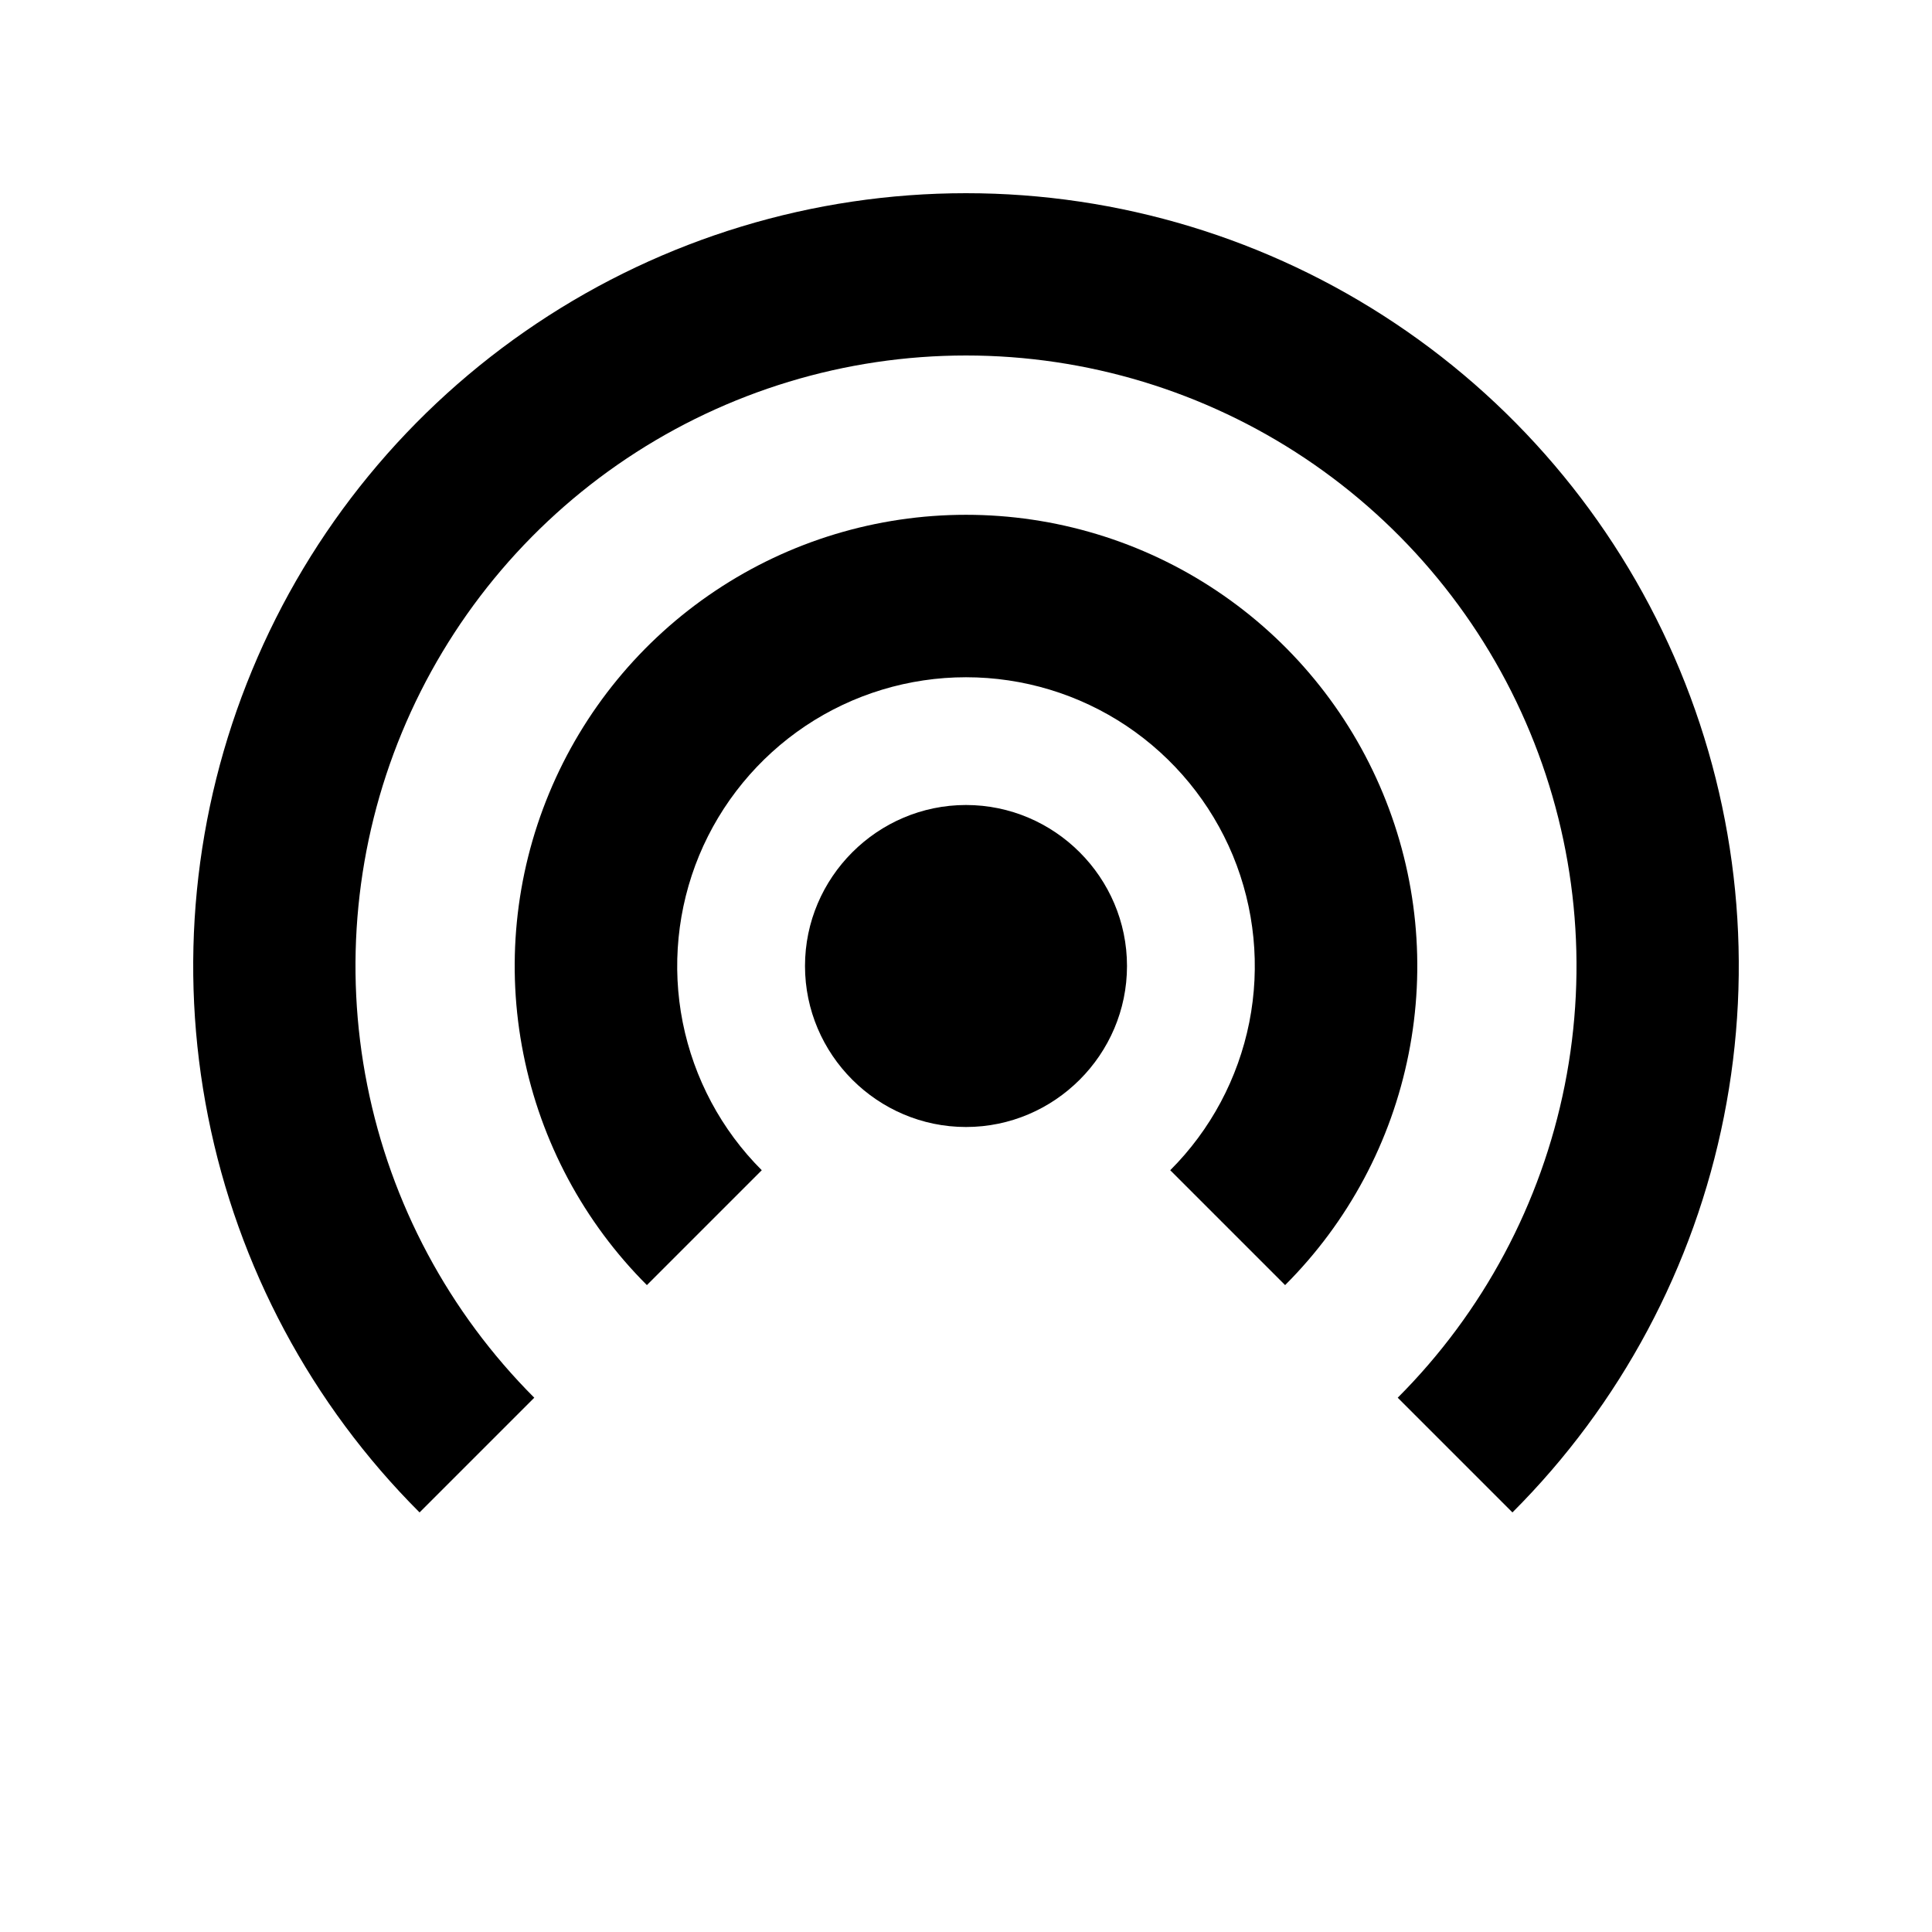 <svg width="24" height="24" viewBox="0 0 24 24" fill="none"
    xmlns="http://www.w3.org/2000/svg">
    <path d="M10 12C10 13.1 10.9 14 12 14C13.1 14 14 13.1 14 12C14 10.9 13.1 10 12 10C10.9 10 10 10.9 10 12Z" fill="currentColor"/>
    <path d="M18.788 18.788C20.131 17.446 21.045 15.735 21.415 13.873C21.786 12.011 21.596 10.081 20.869 8.327C20.142 6.572 18.912 5.073 17.333 4.018C15.755 2.963 13.899 2.4 12 2.4C10.101 2.4 8.245 2.963 6.667 4.018C5.088 5.073 3.857 6.572 3.131 8.327C2.404 10.081 2.214 12.011 2.585 13.873C2.955 15.735 3.869 17.446 5.212 18.788L6.637 17.363C5.577 16.302 4.854 14.951 4.562 13.48C4.269 12.009 4.419 10.484 4.993 9.098C5.567 7.712 6.539 6.528 7.787 5.694C9.034 4.861 10.5 4.416 12 4.416C13.5 4.416 14.966 4.861 16.213 5.694C17.46 6.528 18.433 7.712 19.007 9.098C19.581 10.484 19.731 12.009 19.438 13.48C19.145 14.951 18.423 16.302 17.363 17.363L18.788 18.788Z" fill="currentColor"/>
    <path d="M15.964 15.964C16.748 15.181 17.282 14.182 17.498 13.094C17.715 12.007 17.604 10.88 17.179 9.855C16.755 8.831 16.036 7.955 15.114 7.339C14.193 6.723 13.109 6.395 12 6.395C10.891 6.395 9.807 6.723 8.886 7.339C7.964 7.955 7.245 8.831 6.821 9.855C6.396 10.88 6.285 12.007 6.502 13.094C6.718 14.182 7.252 15.181 8.036 15.964L9.463 14.537C8.961 14.036 8.62 13.396 8.481 12.7C8.343 12.005 8.414 11.283 8.685 10.627C8.957 9.972 9.417 9.412 10.007 9.017C10.597 8.623 11.29 8.413 12 8.413C12.71 8.413 13.403 8.623 13.993 9.017C14.583 9.412 15.043 9.972 15.315 10.627C15.586 11.283 15.657 12.005 15.519 12.7C15.38 13.396 15.039 14.036 14.537 14.537L15.964 15.964Z" fill="currentColor"/>
</svg>
